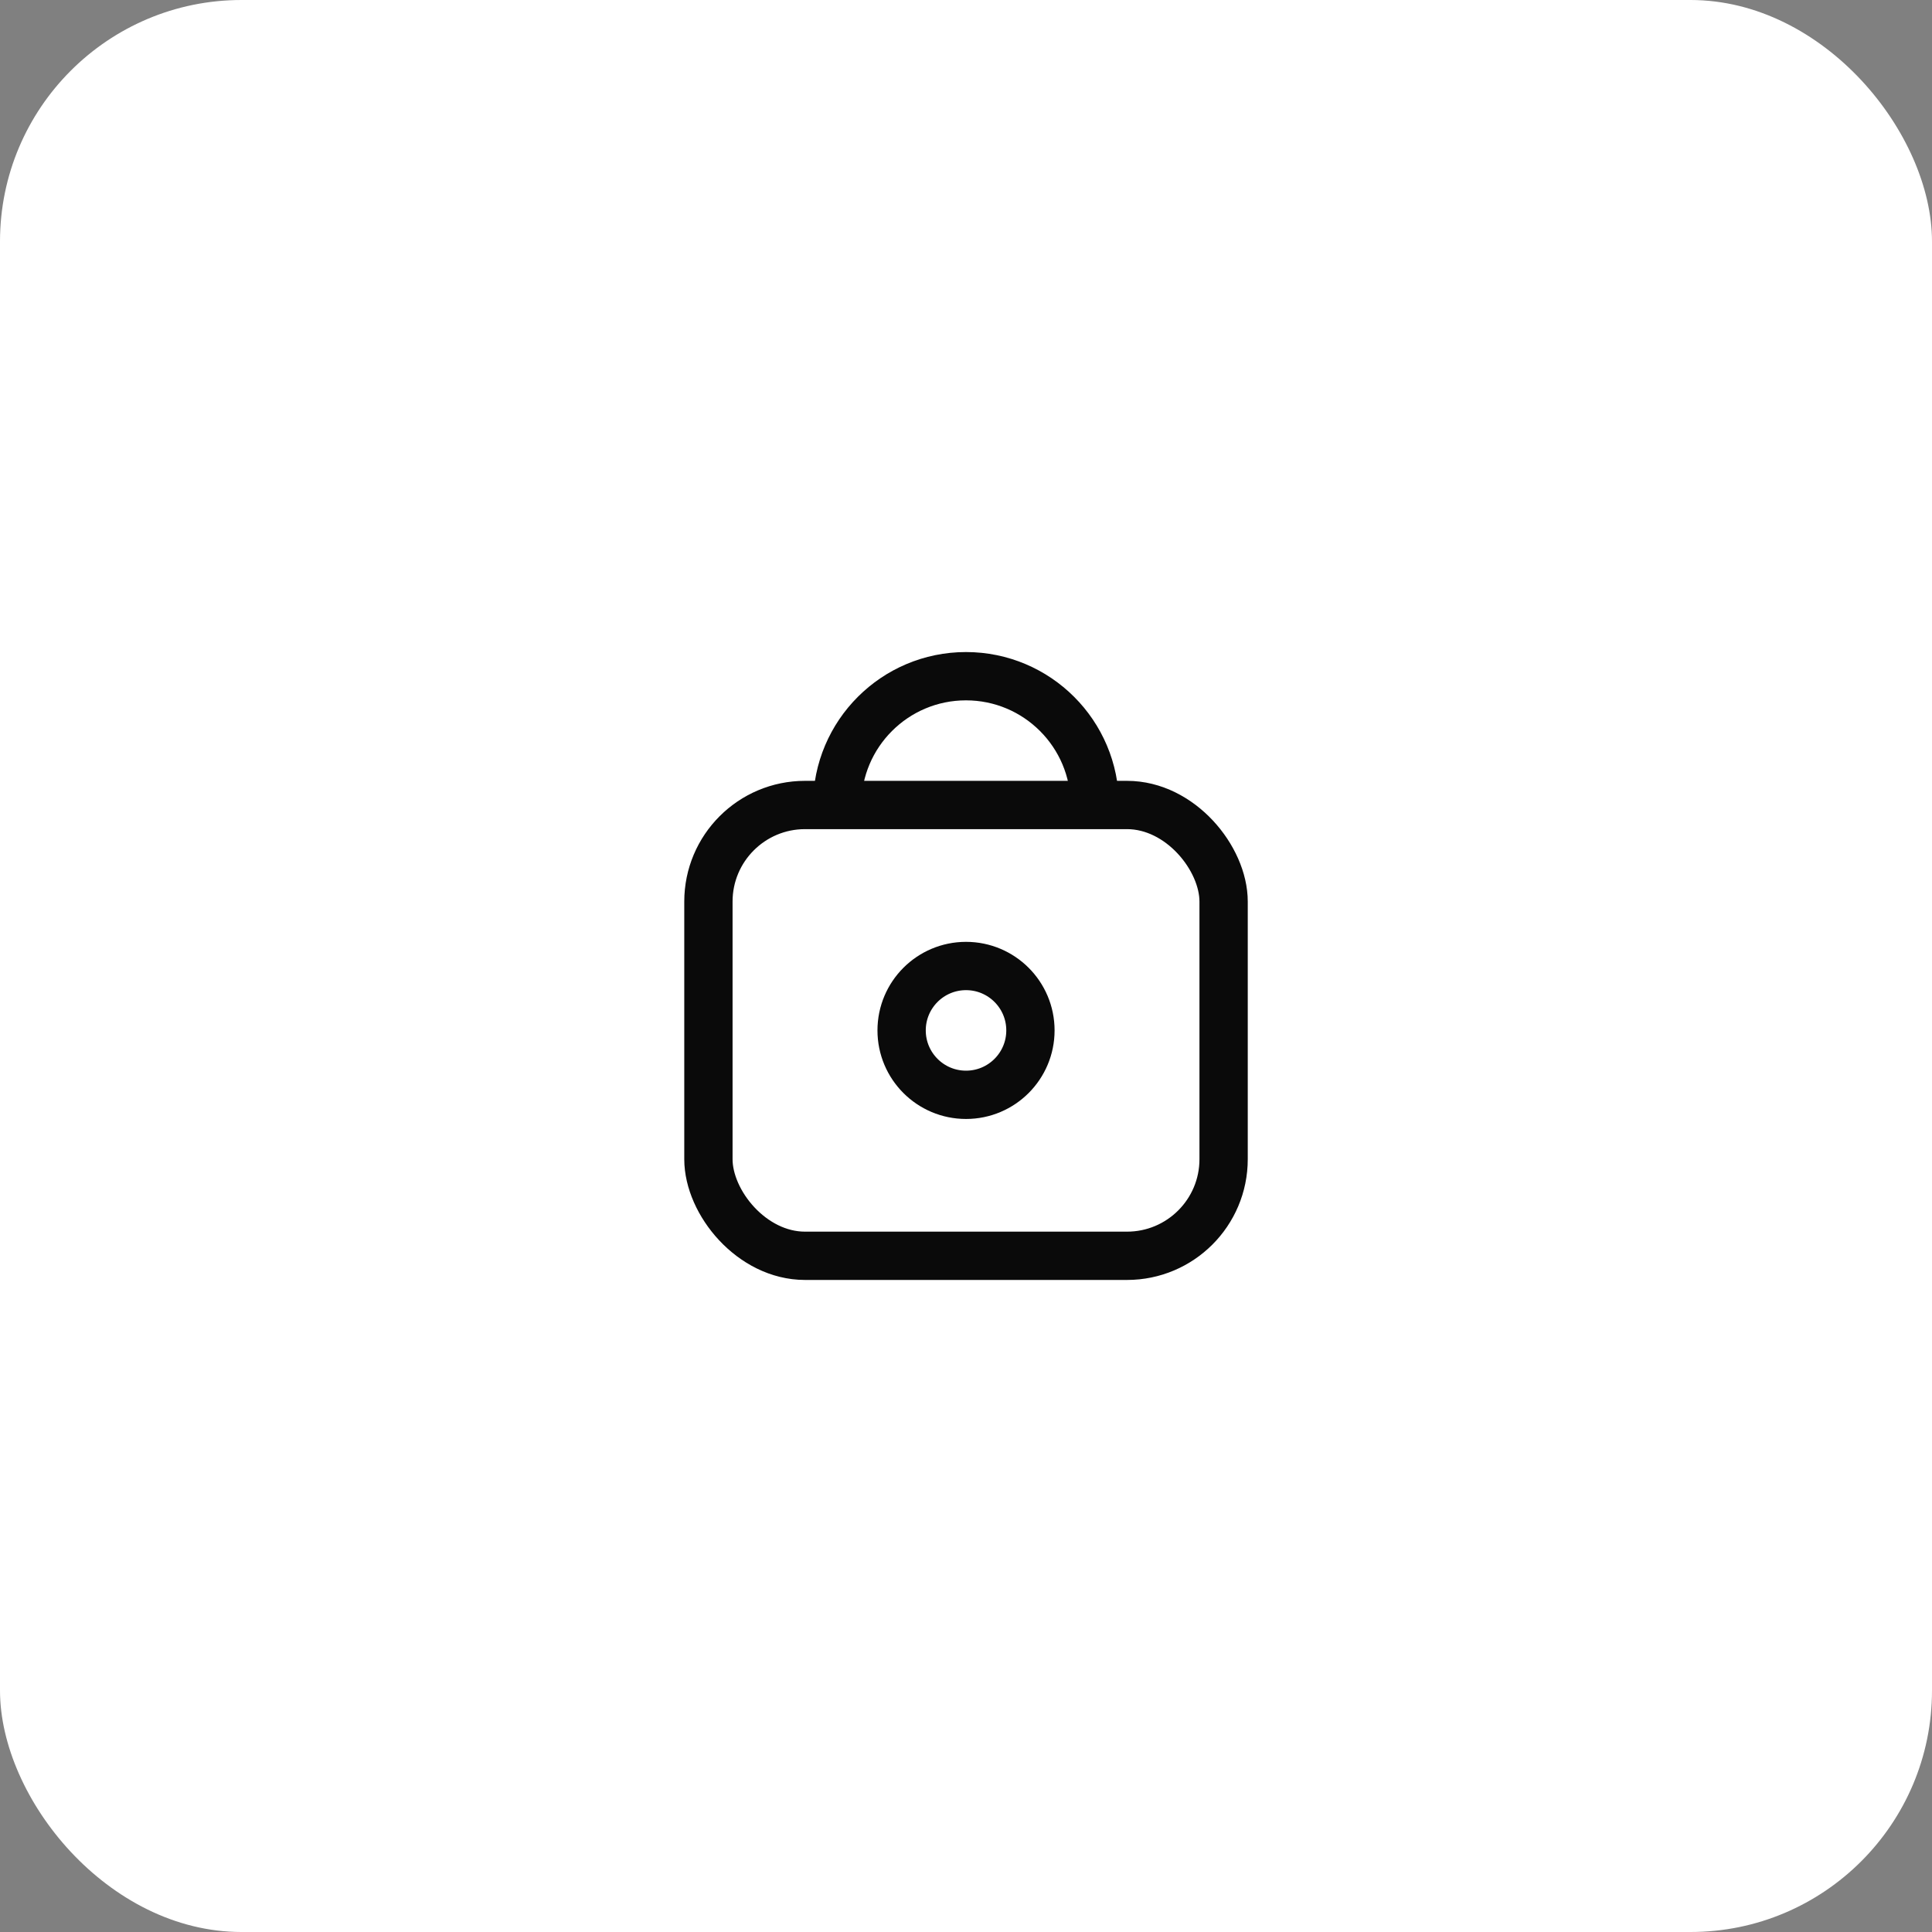 <svg width="80" height="80" viewBox="0 0 80 80" fill="none" xmlns="http://www.w3.org/2000/svg">
<rect x="0" y="0" width="80" height="80" fill="#808080" stroke="none"/>
<rect width="80" height="80" rx="10" fill="white"/>
<rect x="29.334" y="33.333" width="21.333" height="18.667" rx="4" stroke="#0A0A0A" stroke-width="2"/>
<circle cx="40.001" cy="42.667" r="2.667" stroke="#0A0A0A" stroke-width="2"/>
<path d="M45.333 33.333C45.333 30.388 42.945 28 39.999 28C37.054 28 34.666 30.388 34.666 33.333" stroke="#0A0A0A" stroke-width="2"/>
</svg>
